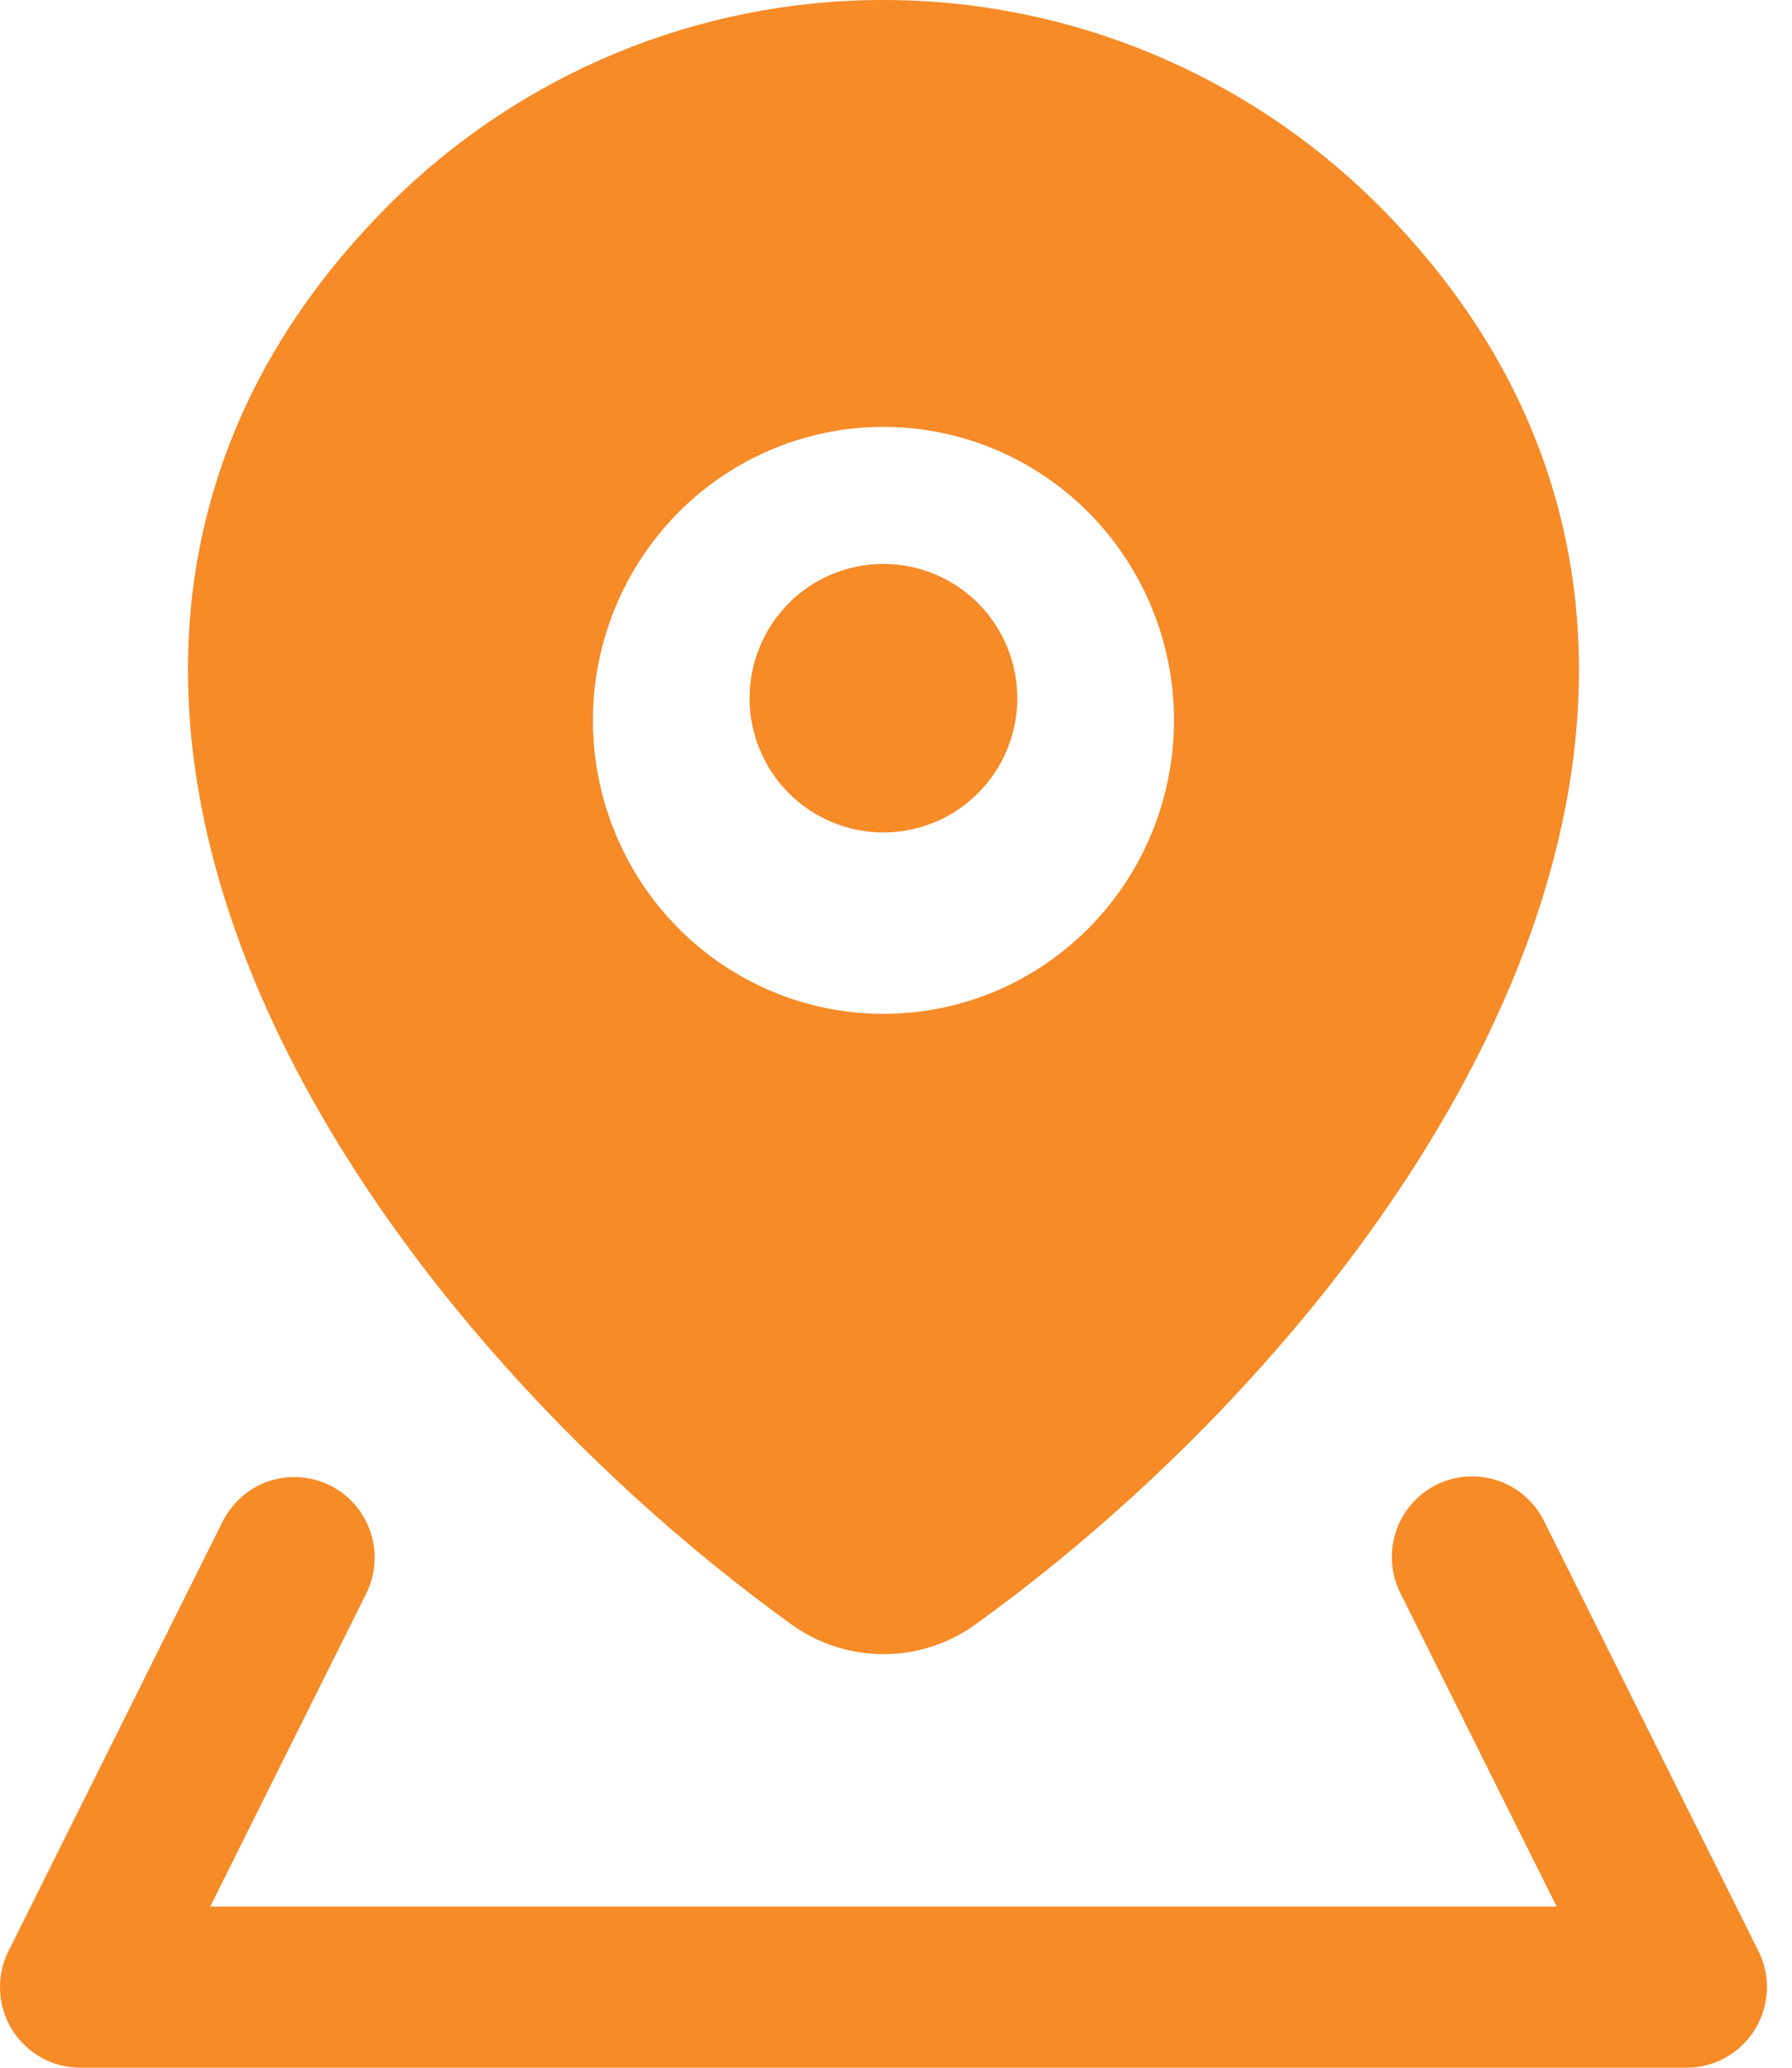 <svg width="39" height="45" viewBox="0 0 39 45" fill="none" xmlns="http://www.w3.org/2000/svg">
<path d="M7.188 32.33C7.602 32.537 7.917 32.901 8.064 33.342C8.211 33.782 8.177 34.263 7.971 34.679L4.575 41.493H33.879L30.481 34.679C30.377 34.473 30.314 34.248 30.296 34.017C30.279 33.786 30.307 33.554 30.379 33.335C30.451 33.115 30.566 32.912 30.717 32.737C30.868 32.562 31.052 32.418 31.258 32.315C31.465 32.212 31.689 32.15 31.919 32.135C32.15 32.119 32.381 32.149 32.599 32.223C32.818 32.297 33.02 32.414 33.193 32.567C33.366 32.719 33.508 32.905 33.609 33.113L38.27 42.463C38.404 42.731 38.466 43.028 38.453 43.326C38.439 43.624 38.35 43.915 38.193 44.169C38.036 44.423 37.818 44.633 37.557 44.778C37.297 44.923 37.004 45 36.707 45H1.746C1.448 44.999 1.155 44.923 0.895 44.777C0.636 44.632 0.417 44.422 0.261 44.168C0.104 43.914 0.015 43.624 0.002 43.325C-0.012 43.027 0.051 42.73 0.184 42.463L4.846 33.113C5.053 32.697 5.416 32.381 5.855 32.234C6.294 32.087 6.773 32.123 7.188 32.33ZM16.313 15.194C16.313 14.42 16.62 13.676 17.166 13.128C17.712 12.58 18.453 12.273 19.226 12.273C19.999 12.273 20.74 12.58 21.286 13.128C21.833 13.676 22.14 14.42 22.14 15.194C22.14 15.97 21.833 16.713 21.286 17.261C20.74 17.809 19.999 18.117 19.226 18.117C18.453 18.117 17.712 17.809 17.166 17.261C16.62 16.713 16.313 15.97 16.313 15.194Z" fill="#F68B27"/>
<path d="M19.227 1.04597e-05C15.205 -0.005 11.344 1.592 8.479 4.443C5.904 7.014 4.547 9.901 4.188 12.914C3.834 15.894 4.471 18.869 5.664 21.637C8.037 27.137 12.737 32.119 17.224 35.352C17.809 35.774 18.509 36 19.227 36C19.945 36 20.645 35.774 21.23 35.352C25.72 32.119 30.417 27.137 32.79 21.637C33.985 18.869 34.62 15.894 34.266 12.914C33.907 9.904 32.553 7.014 29.976 4.443C27.109 1.594 23.248 -0.002 19.227 1.04597e-05ZM19.227 9.29C20.057 9.29 20.88 9.456 21.647 9.777C22.414 10.098 23.111 10.568 23.698 11.161C24.285 11.754 24.751 12.458 25.069 13.233C25.386 14.008 25.55 14.839 25.55 15.678C25.55 16.516 25.386 17.347 25.069 18.122C24.751 18.897 24.285 19.601 23.698 20.194C23.111 20.787 22.414 21.258 21.647 21.579C20.88 21.9 20.057 22.065 19.227 22.065C17.55 22.065 15.942 21.392 14.756 20.194C13.571 18.996 12.904 17.372 12.904 15.678C12.904 13.984 13.571 12.359 14.756 11.161C15.942 9.963 17.55 9.29 19.227 9.29Z" fill="#F68B27"/>
</svg>
